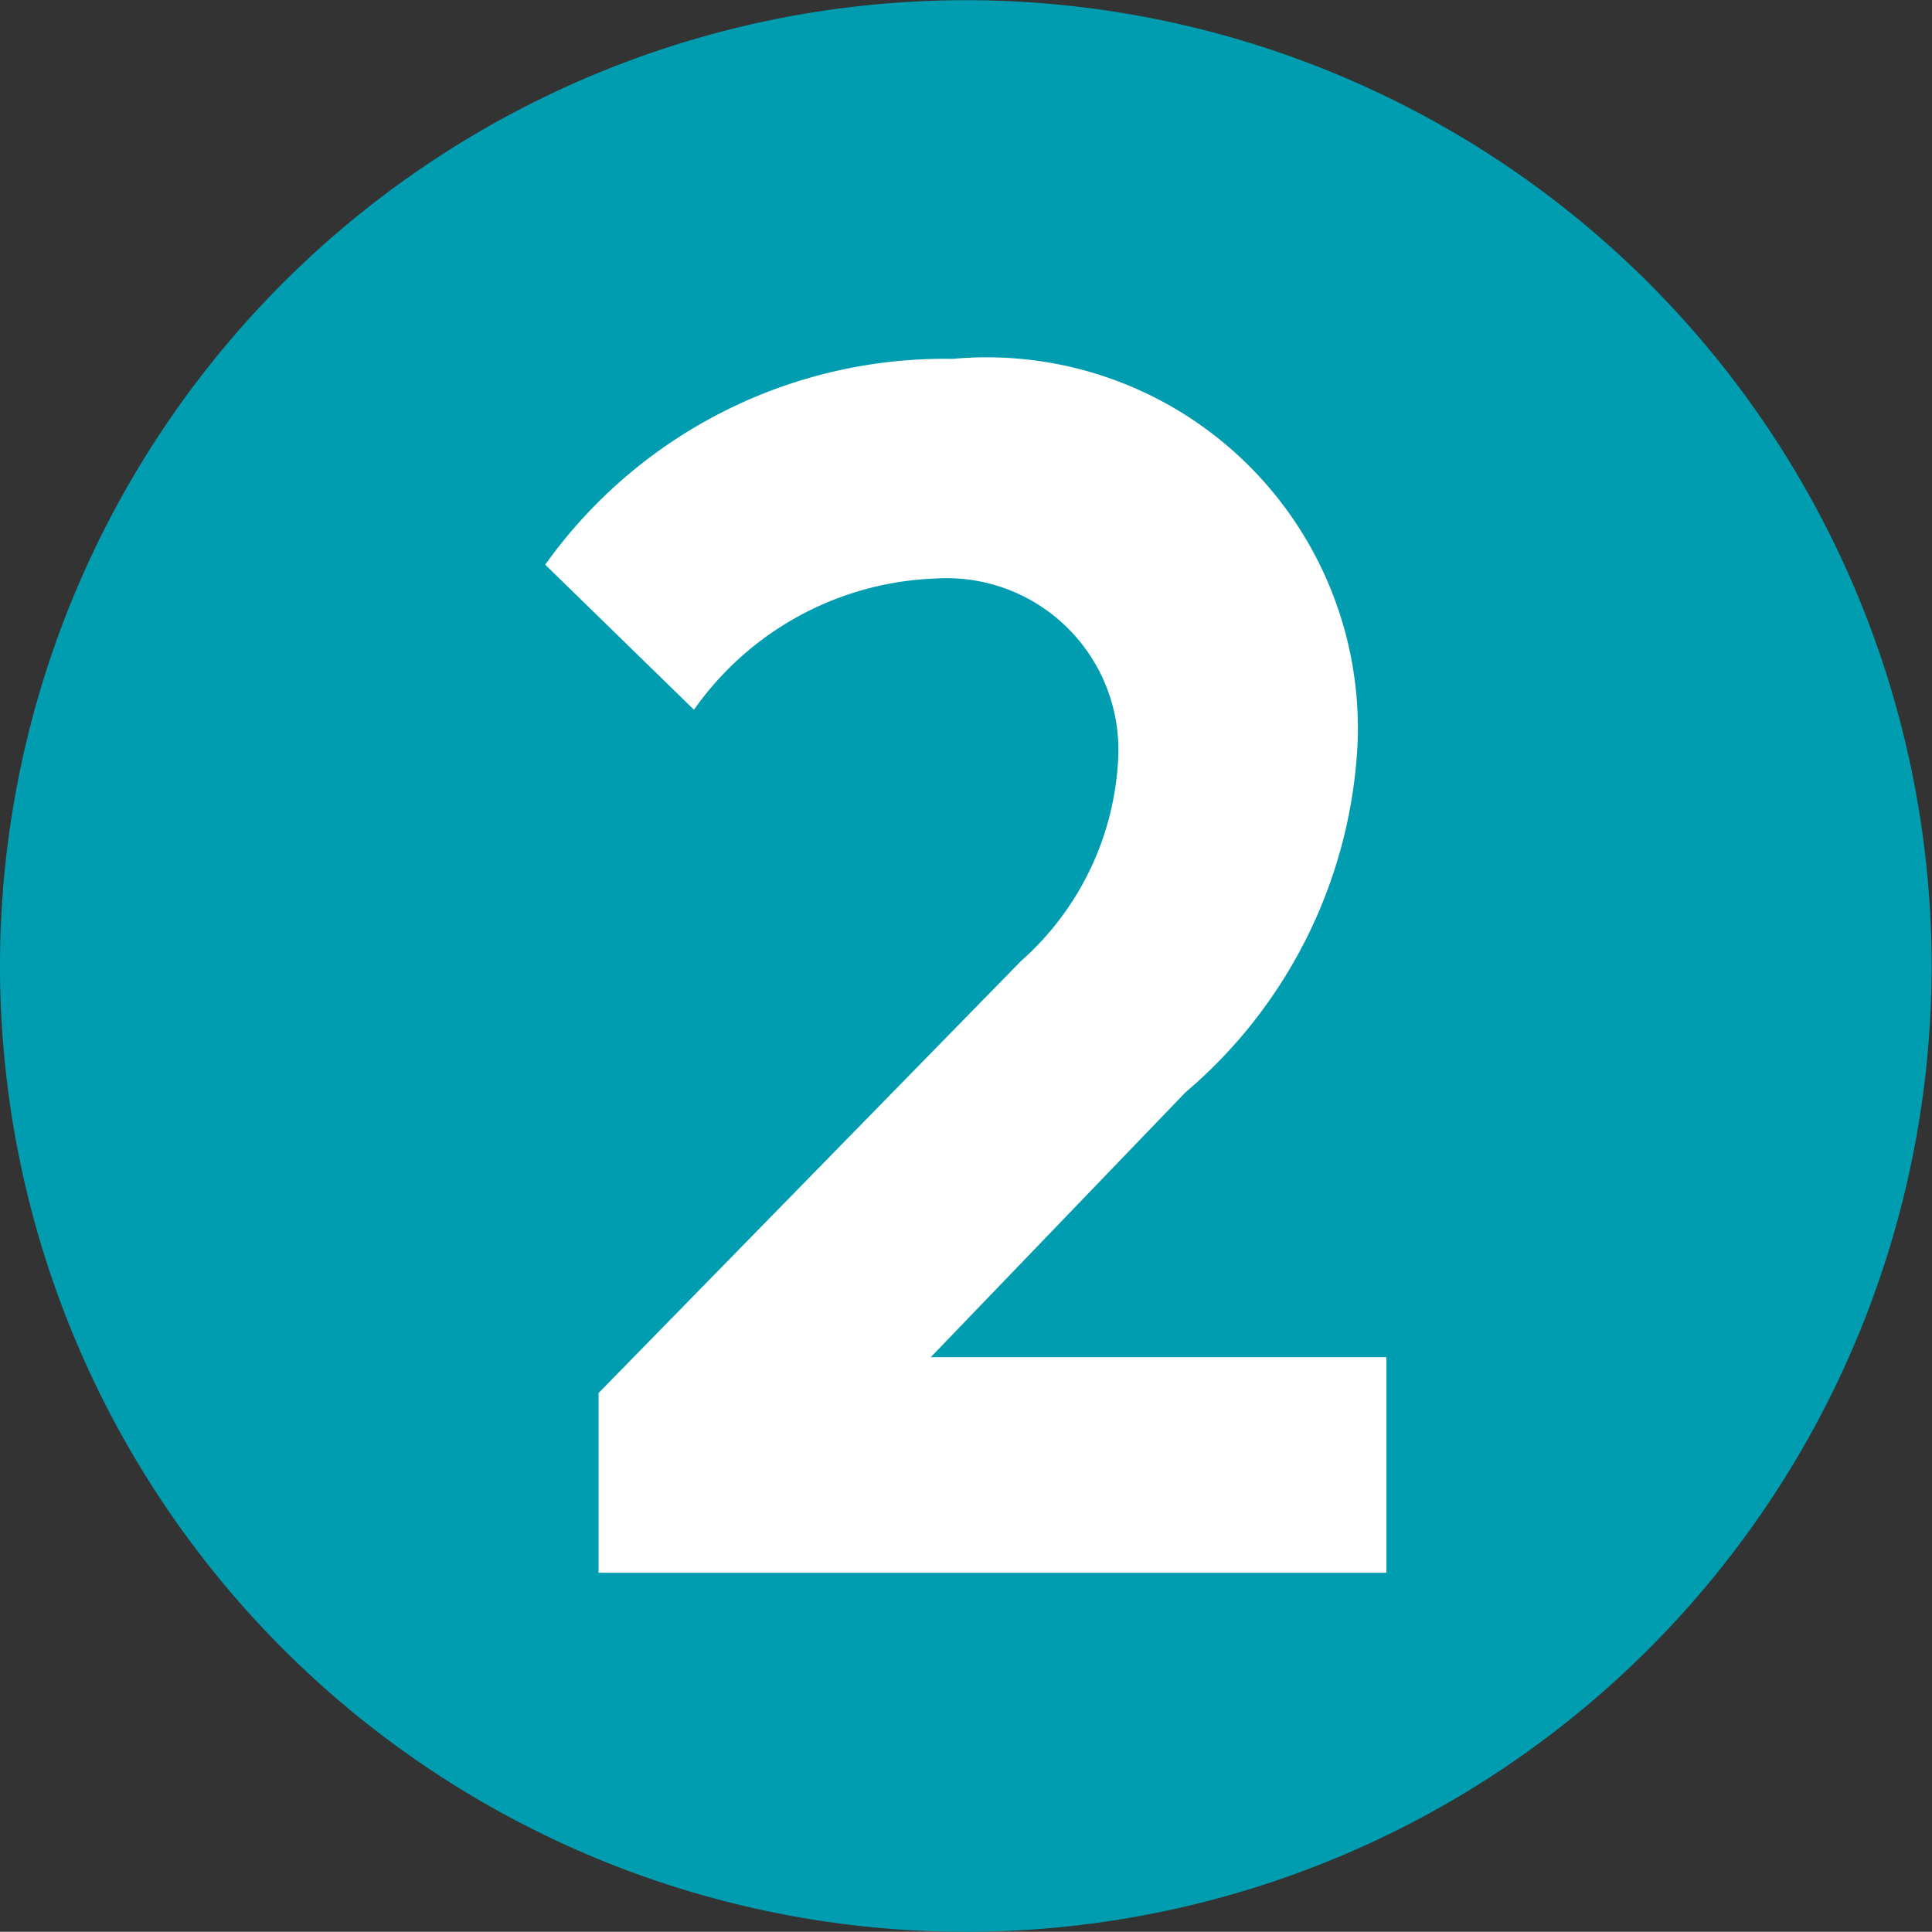 <svg id="Group_18671" data-name="Group 18671" xmlns="http://www.w3.org/2000/svg" xmlns:xlink="http://www.w3.org/1999/xlink" width="9.922" height="9.921" viewBox="0 0 9.922 9.921">
  <rect x="0" y="0" width="9.922" height="9.921" fill="#333333" stroke="none"/>
  <defs>
    <clipPath id="clip-path">
      <rect id="Rectangle_6280" data-name="Rectangle 6280" width="9.922" height="9.921" transform="translate(0 0)" fill="none"/>
    </clipPath>
  </defs>
  <g id="Group_18670" data-name="Group 18670" clip-path="url(#clip-path)">
    <path id="Path_11652" data-name="Path 11652" d="M4.961,9.921A4.96,4.96,0,1,0,0,4.96,4.961,4.961,0,0,0,4.961,9.921" fill="#009db0"/>
    <path id="Path_11653" data-name="Path 11653" d="M3.564,3.645a1.586,1.586,0,0,1,1.242-.674.882.882,0,0,1,.937.915,1.485,1.485,0,0,1-.5,1.05L3.074,7.154v.923H7.12V6.97H4.78L6.088,5.61a2.512,2.512,0,0,0,.884-1.79A1.906,1.906,0,0,0,4.894,1.843,2.52,2.52,0,0,0,2.8,2.9Z" fill="#fff"/>
  </g>
</svg>
